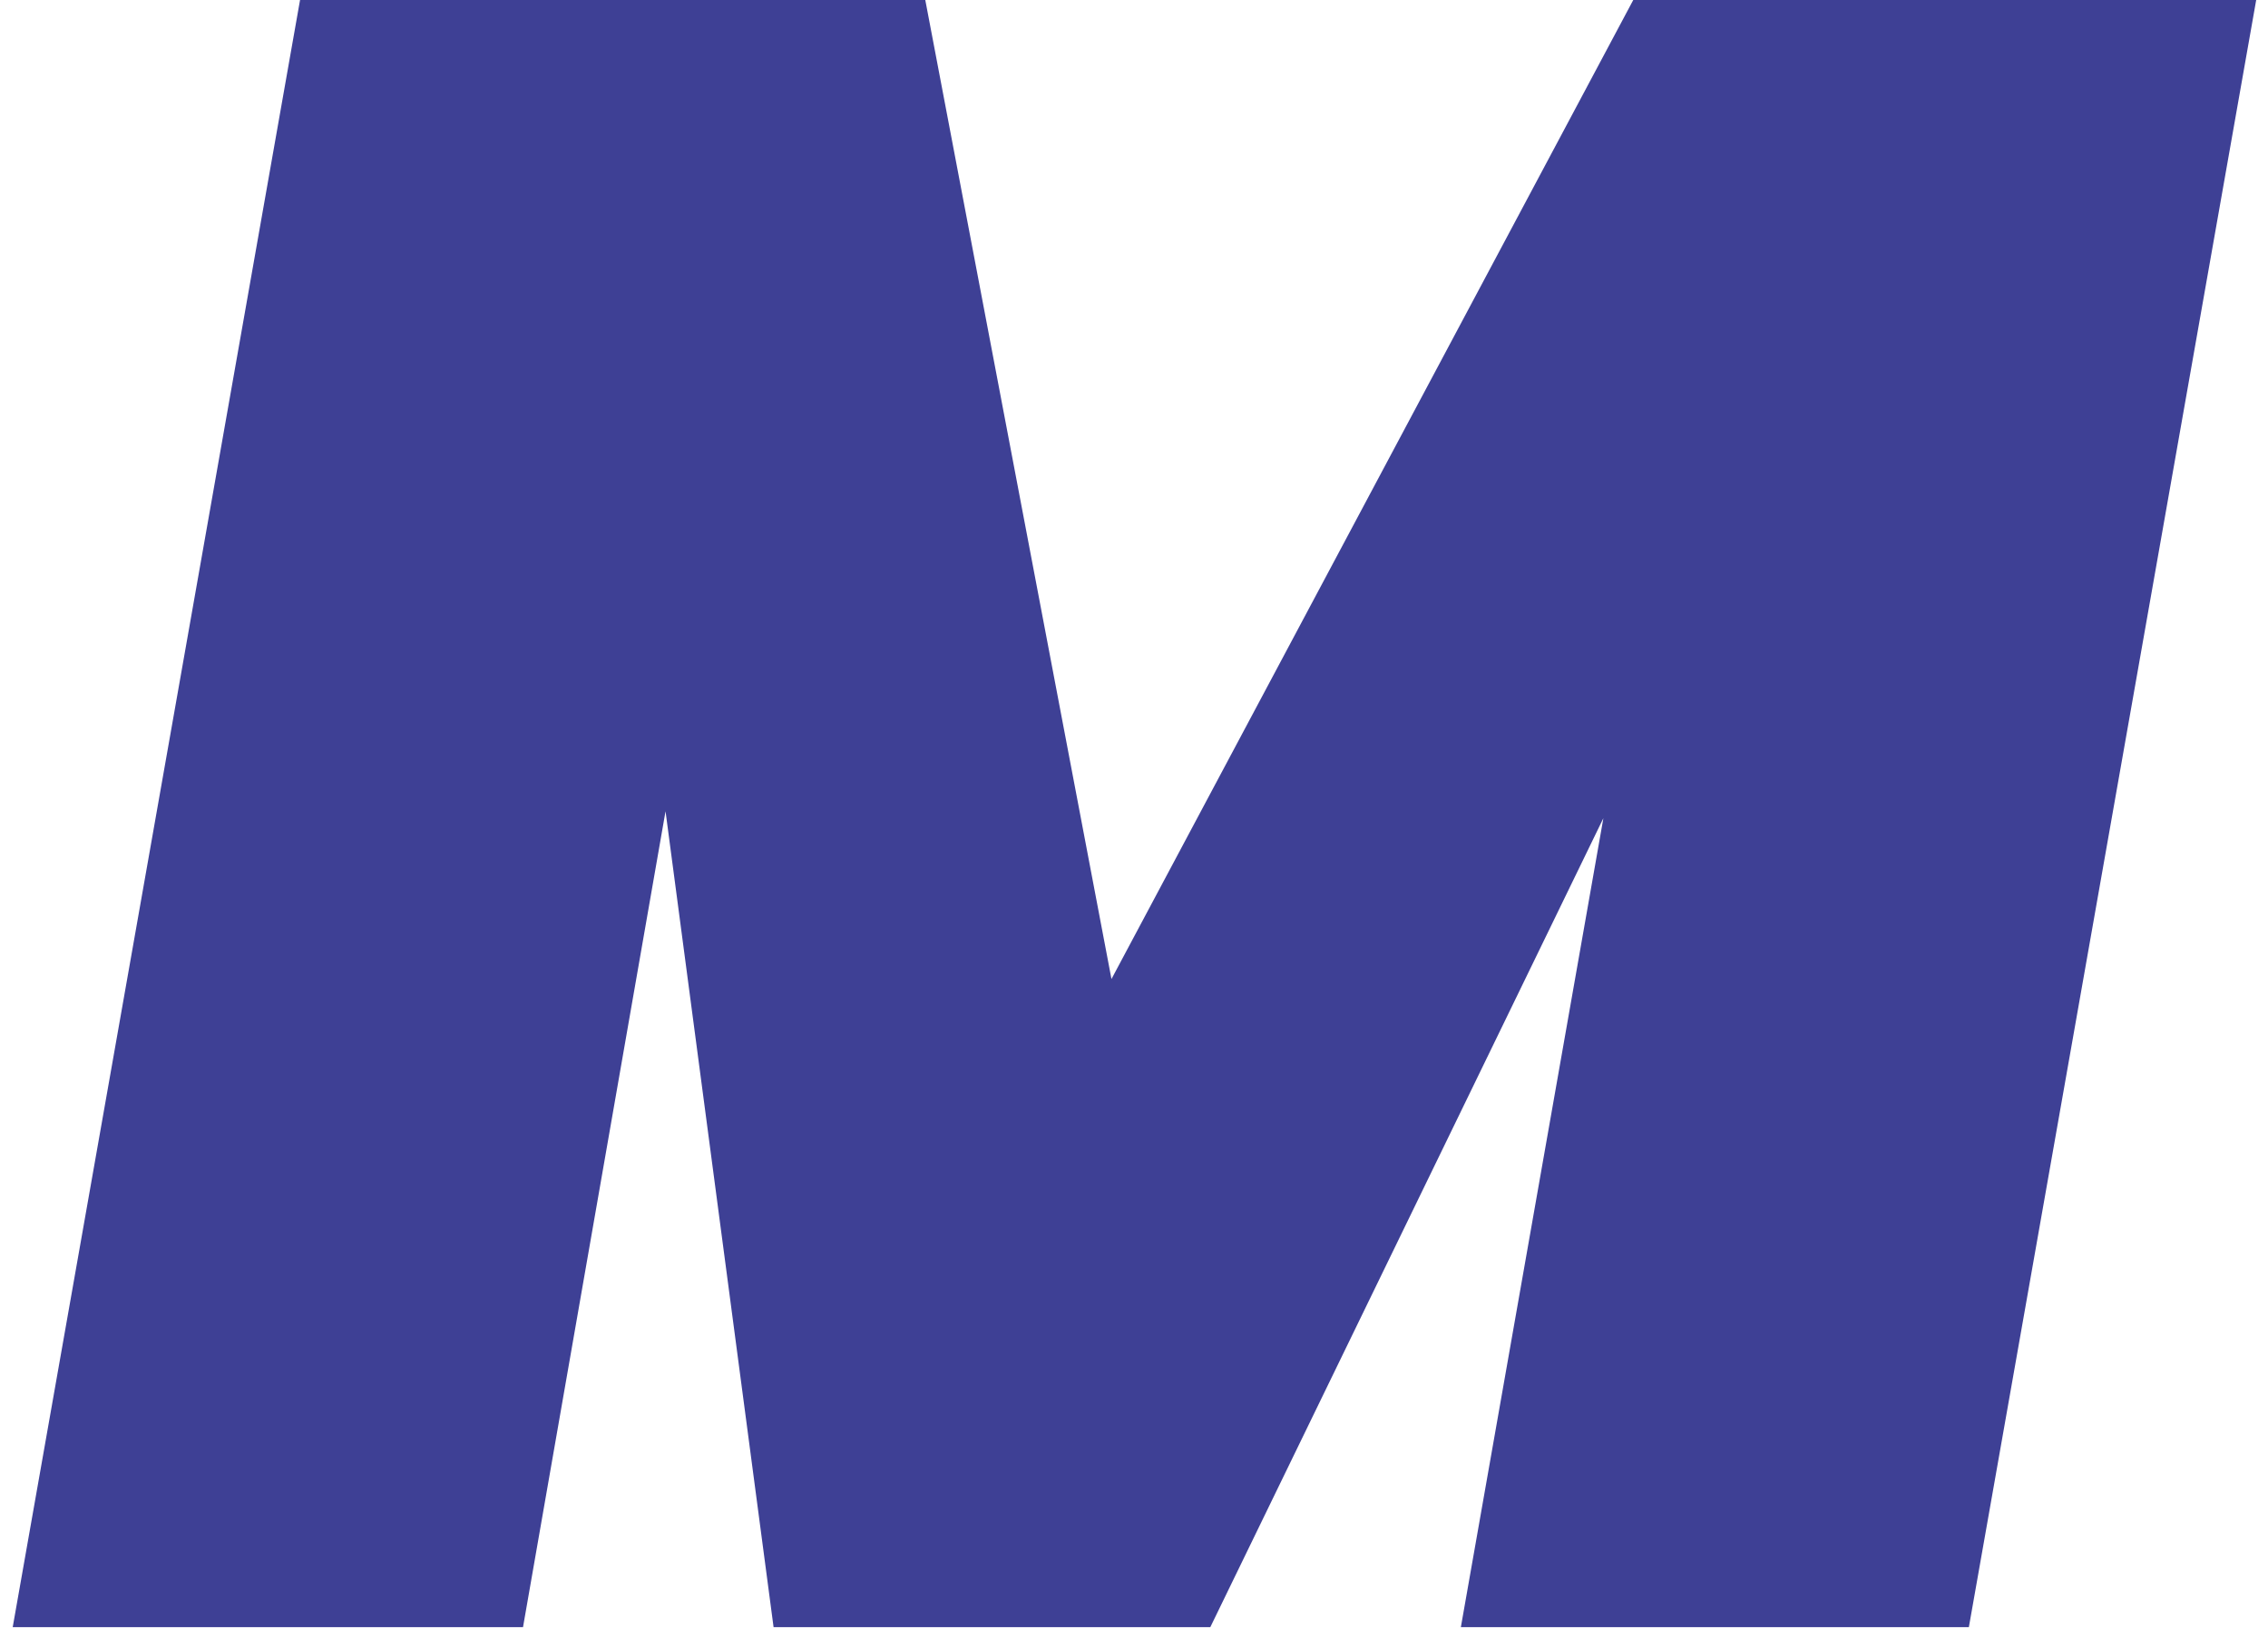 <svg width="148" height="107" viewBox="0 0 148 107" fill="none" xmlns="http://www.w3.org/2000/svg">
<path id="Vector" d="M0.83 106.2L19.58 0H60.38L72.53 63.9L106.58 0H147.23L128.48 106.2H95.33L104.63 53.4L78.98 106.2H50.48L43.43 52.95L34.13 106.2H0.83Z" fill="#3E4095"/>
</svg>
